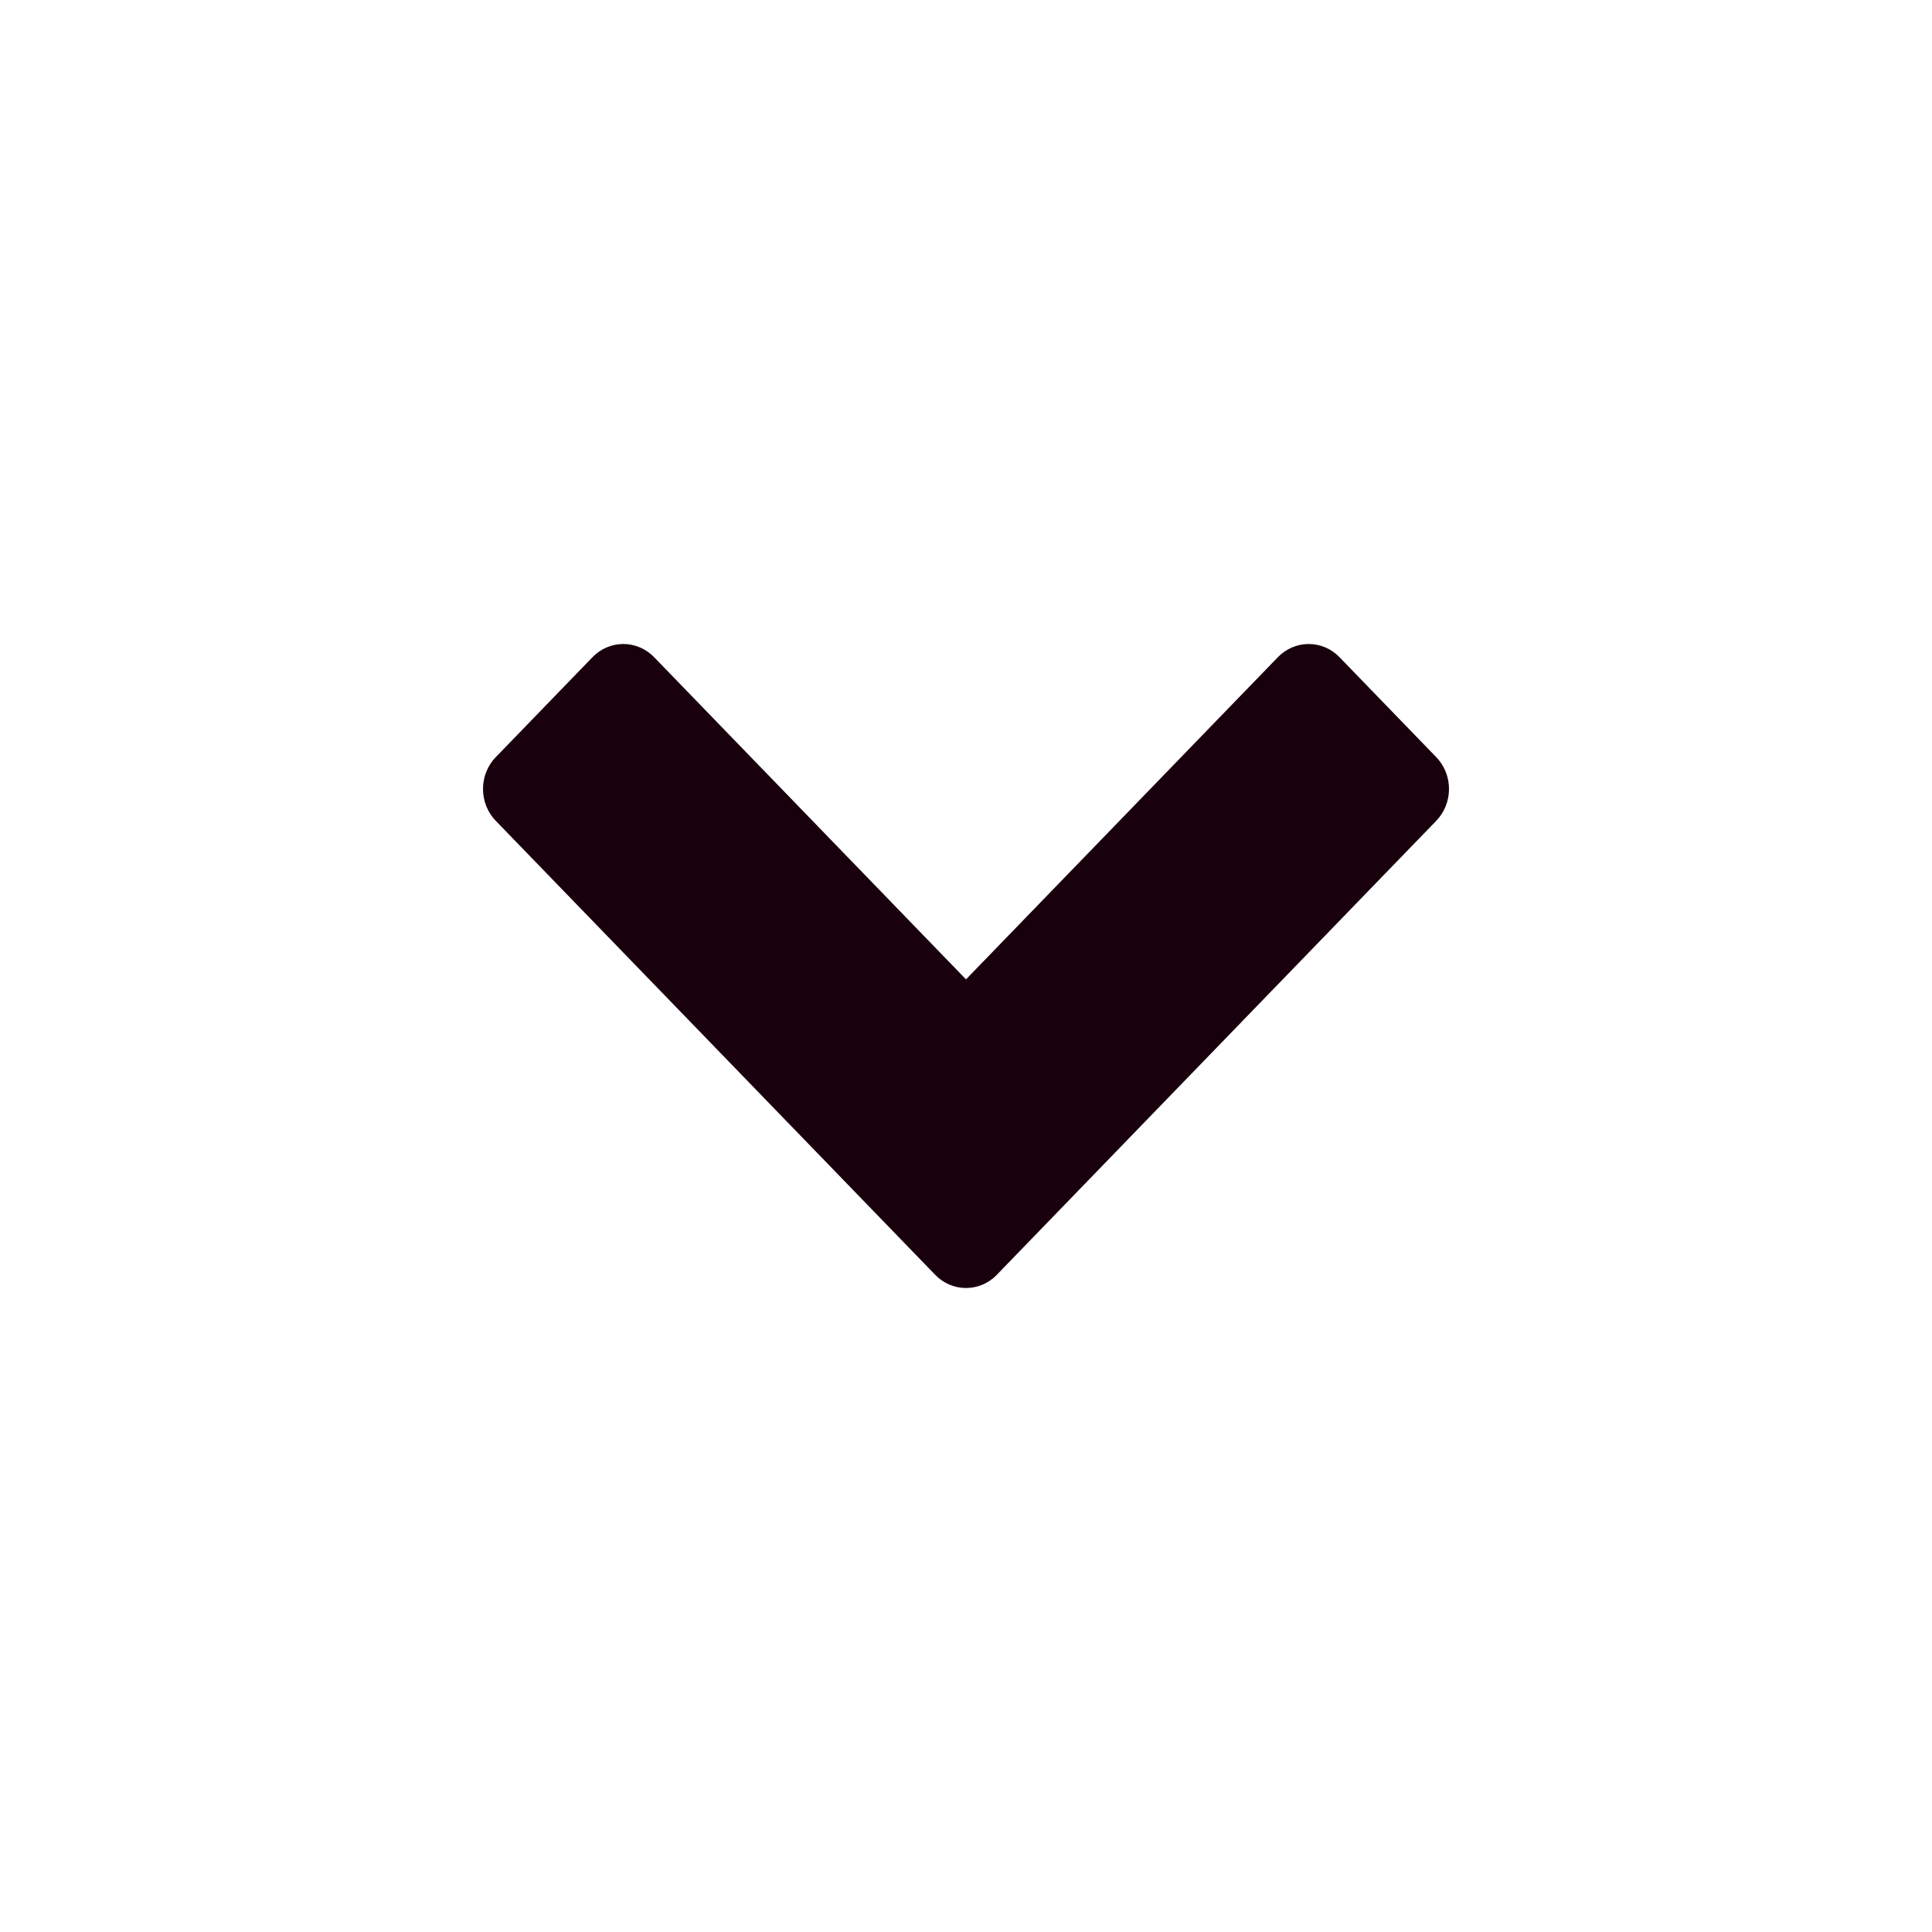 <svg width="24" height="24" viewBox="0 0 24 24" fill="none" xmlns="http://www.w3.org/2000/svg">
<path d="M11.621 15.84L6.159 10.197C6.057 10.092 6 9.949 6 9.801C6 9.652 6.057 9.51 6.159 9.405L7.36 8.164C7.461 8.059 7.599 8 7.743 8C7.887 8 8.024 8.059 8.126 8.164L12 12.166L15.874 8.164C15.976 8.059 16.113 8 16.257 8C16.401 8 16.539 8.059 16.64 8.164L17.841 9.405C17.943 9.51 18 9.652 18 9.801C18 9.949 17.943 10.092 17.841 10.197L12.379 15.84C12.278 15.943 12.142 16 12 16C11.858 16 11.722 15.943 11.621 15.84Z" fill="#19000D"/>
</svg>
